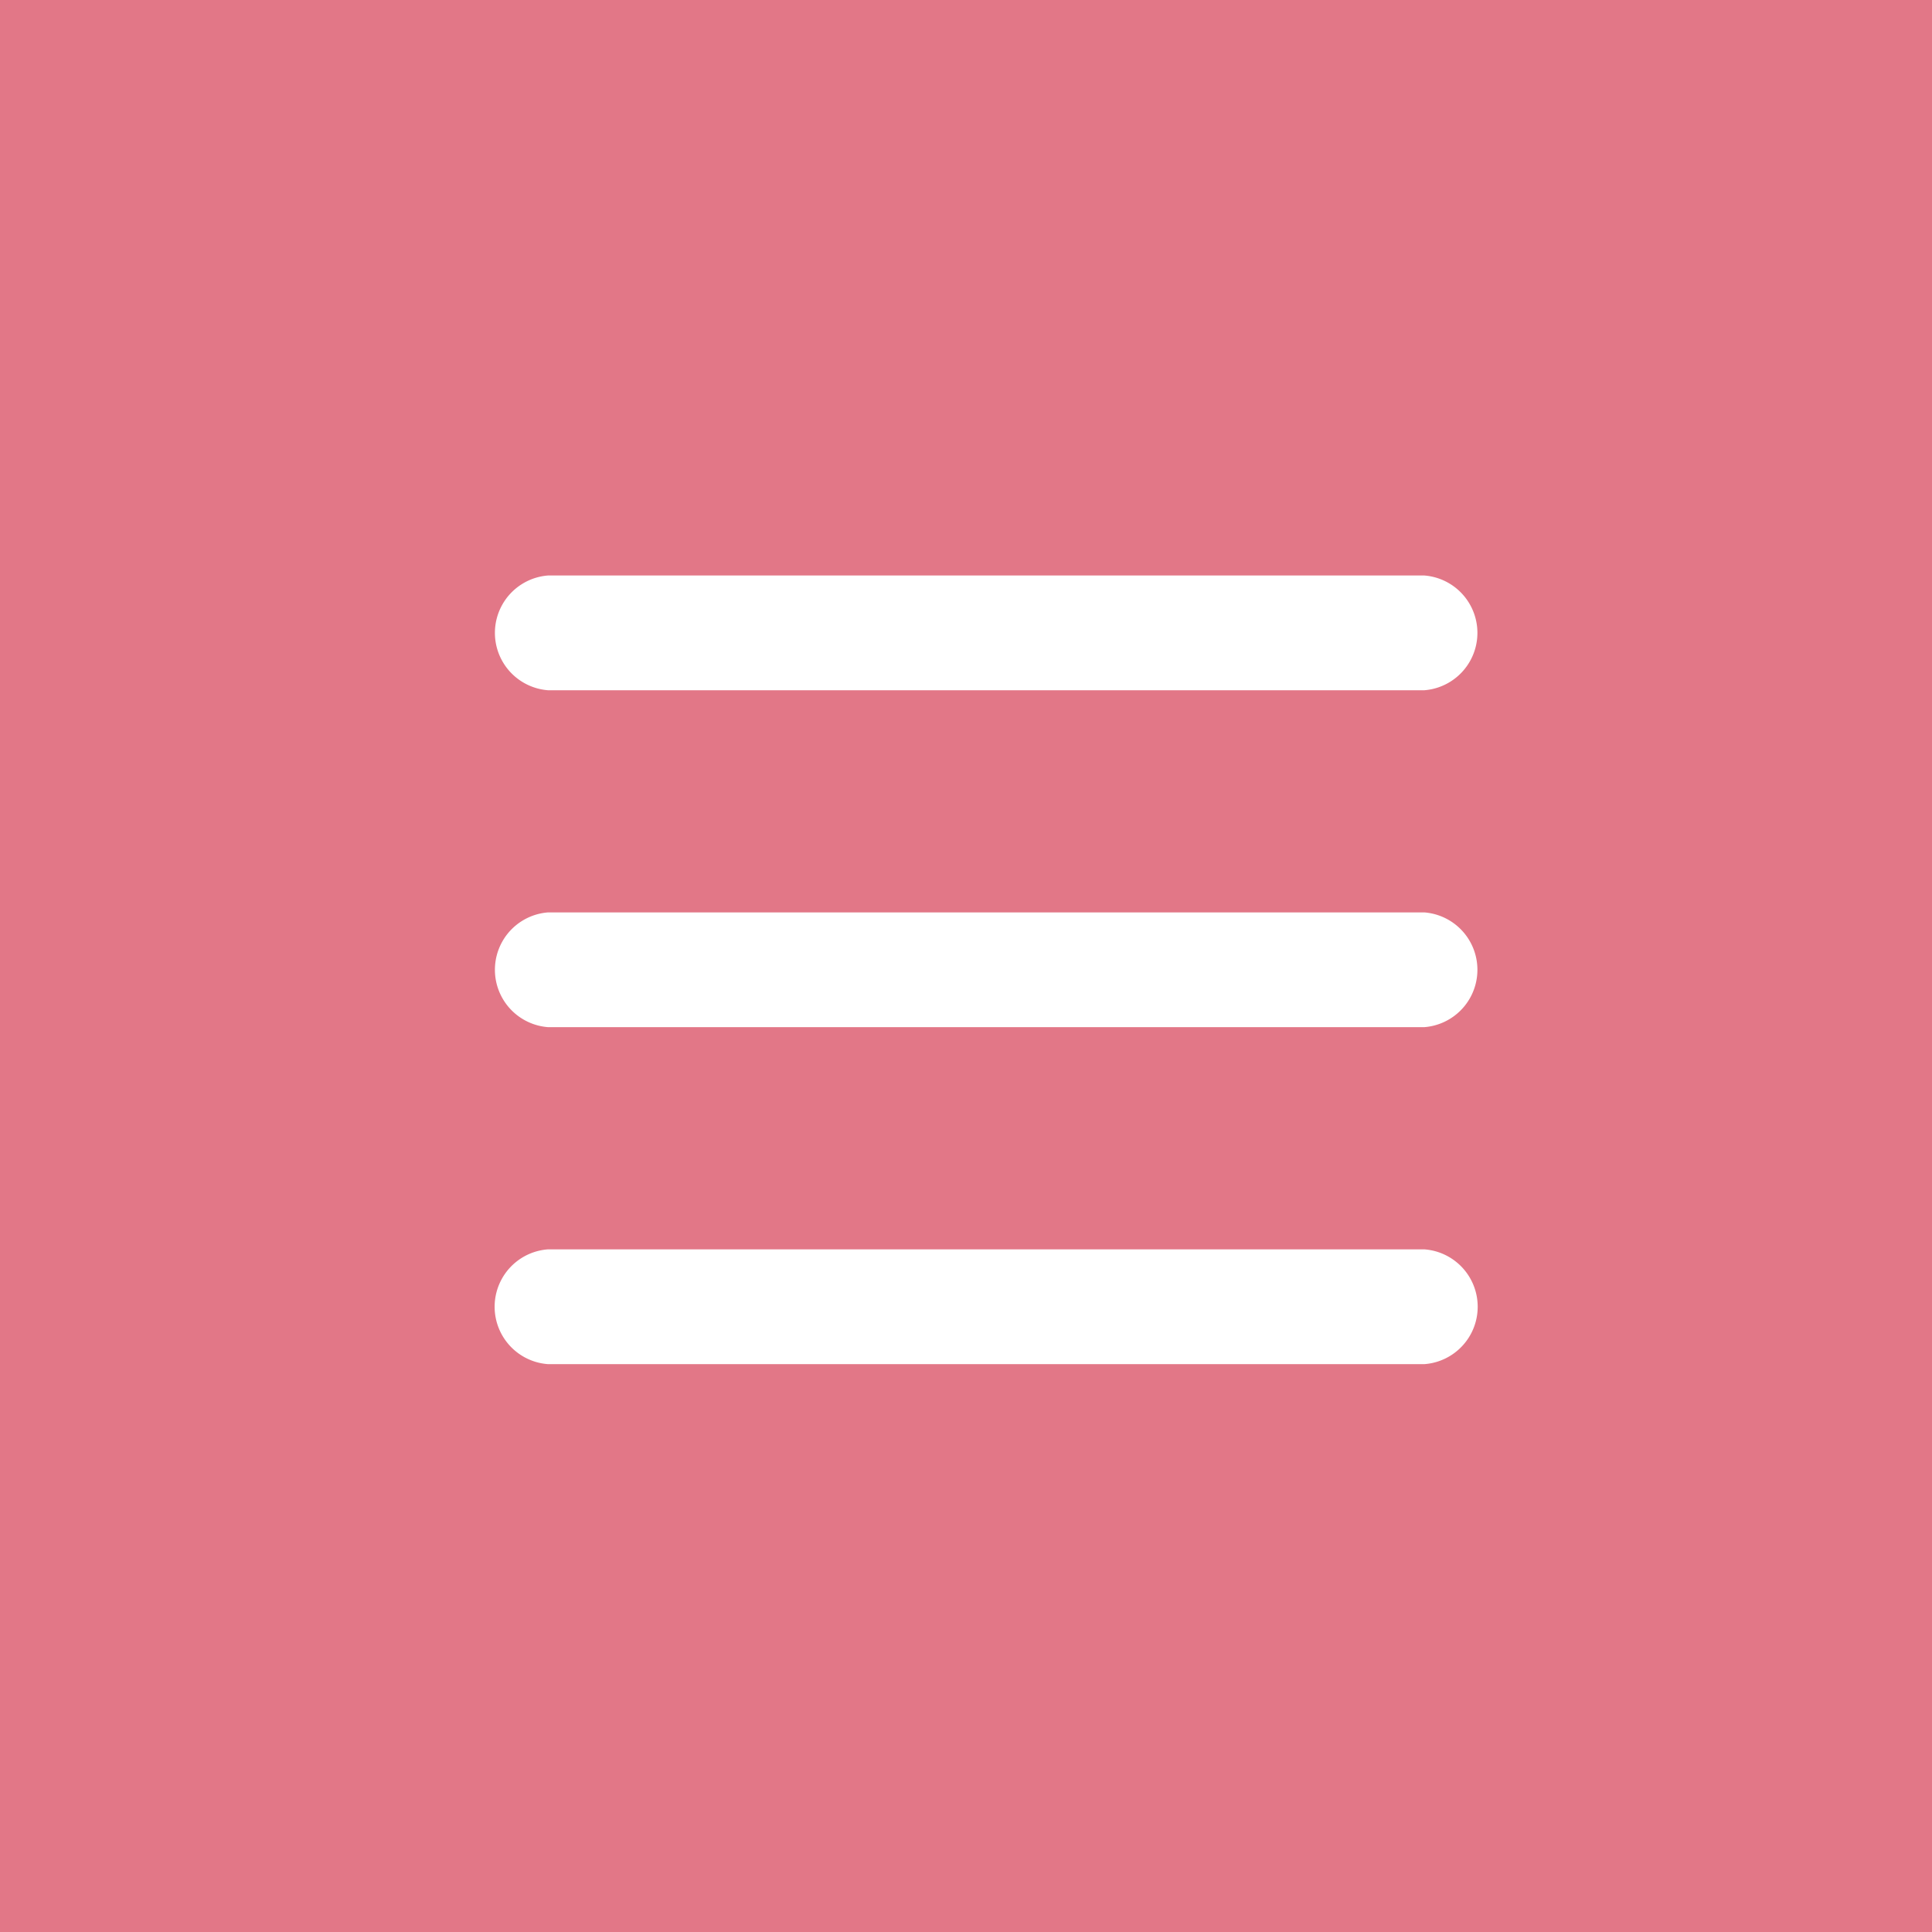 <svg xmlns="http://www.w3.org/2000/svg" width="47" height="47" viewBox="0 0 47 47">
  <rect x="0" y="0" width="47" height="47" fill="#333333" stroke="none"/>
  <g id="o-icon_menu" transform="translate(8303 8227)">
    <g id="グループ_3806" data-name="グループ 3806" transform="translate(-8303 -8227)">
      <rect id="長方形_122" data-name="長方形 122" width="47" height="47" transform="translate(47) rotate(90)" fill="#E27787"/>
      <g id="グループ_3805" data-name="グループ 3805" transform="translate(12 14)">
        <g id="グループ_3802" data-name="グループ 3802" transform="translate(0 0)">
          <line id="線_102" data-name="線 102" x2="21.31" transform="translate(1.335 1.396)" fill="#fff"/>
          <path id="パス_108089" data-name="パス 108089" d="M8881.33,951.873h-21.312a1.4,1.4,0,0,1,0-2.792h21.313a1.4,1.4,0,0,1,0,2.792Z" transform="translate(-8858.684 -949.081)" fill="#fff"/>
        </g>
        <g id="グループ_3803" data-name="グループ 3803" transform="translate(0 8.196)">
          <line id="線_103" data-name="線 103" x2="21.31" transform="translate(1.335 1.396)" fill="#fff"/>
          <path id="パス_108090" data-name="パス 108090" d="M8881.33,963.835h-21.312a1.4,1.4,0,0,1,0-2.792h21.313a1.4,1.4,0,0,1,0,2.792Z" transform="translate(-8858.684 -961.043)" fill="#fff"/>
        </g>
        <g id="グループ_3804" data-name="グループ 3804" transform="translate(0 16.391)">
          <line id="線_104" data-name="線 104" x2="21.31" transform="translate(1.335 1.396)" fill="#fff"/>
          <path id="パス_108091" data-name="パス 108091" d="M8881.33,975.8h-21.312a1.4,1.4,0,0,1,0-2.793h21.313a1.4,1.4,0,0,1,0,2.793Z" transform="translate(-8858.684 -973.005)" fill="#fff"/>
        </g>
      </g>
    </g>
  </g>
</svg>
